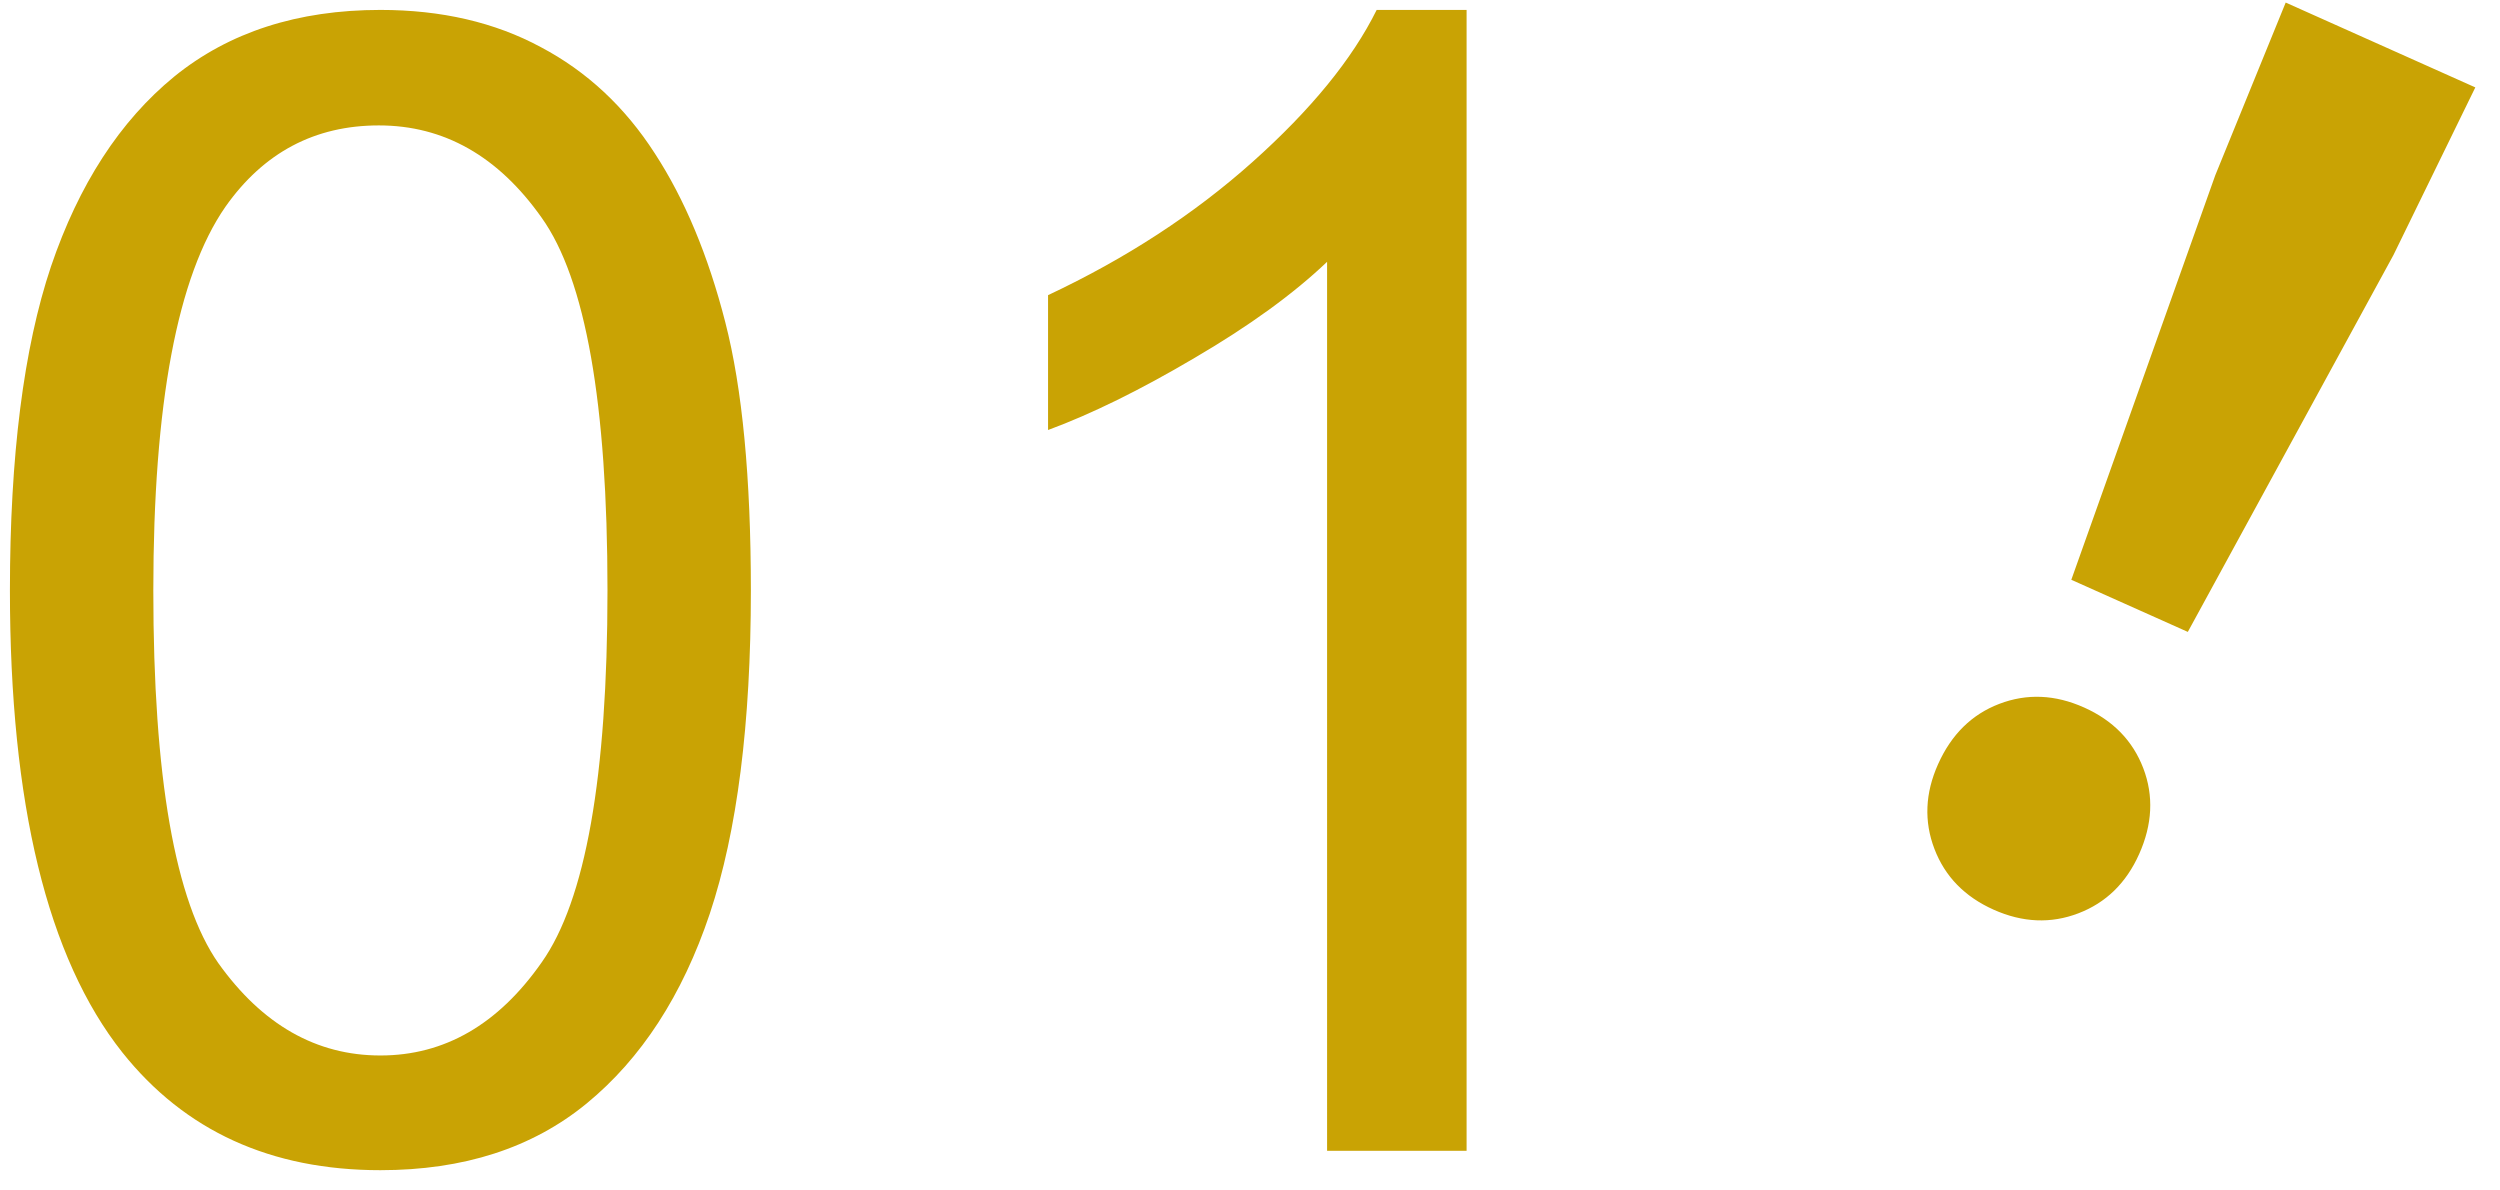 <svg xmlns="http://www.w3.org/2000/svg" x="0" y="0" viewBox="0 0 126 60" width="126" height="60"><path fill="#c9a304" d="M69.385.5h4.531v57.5h-7.031V13.196c-1.693,1.615-3.919,3.229-6.68,4.844-2.734,1.615-5.195,2.826-7.383,3.633v-6.797c3.932-1.849,7.37-4.089,10.312-6.719,2.943-2.63,5.026-5.182,6.25-7.656ZM36.555,16.243c.859,3.333,1.289,7.839,1.289,13.516,0,6.719-.69,12.148-2.07,16.289-1.38,4.115-3.451,7.305-6.211,9.57-2.734,2.24-6.198,3.359-10.391,3.359-5.521,0-9.857-1.979-13.008-5.938C2.388,48.274.5,40.513.5,29.758c0-6.771.69-12.214,2.07-16.328,1.406-4.141,3.477-7.331,6.211-9.57C11.542,1.62,15.005.5,19.172.5c3.073,0,5.768.625,8.086,1.875,2.318,1.224,4.232,3.008,5.742,5.352,1.51,2.318,2.695,5.156,3.555,8.516ZM30.617,29.758c0-9.427-1.107-15.69-3.32-18.789-2.188-3.099-4.922-4.648-8.203-4.648-3.229,0-5.807,1.367-7.734,4.102-2.422,3.49-3.633,9.935-3.633,19.336s1.094,15.664,3.281,18.789c2.214,3.099,4.935,4.648,8.164,4.648s5.938-1.562,8.125-4.688c2.214-3.125,3.32-9.375,3.32-18.75ZM115.199.129l-3.55,8.707-7.255,20.385,5.872,2.627,10.364-18.994,4.126-8.449L115.199.129ZM105.038,35.658c-1.459-.653-2.882-.714-4.271-.184-1.389.53-2.418,1.544-3.088,3.041-.653,1.458-.714,2.882-.183,4.271.53,1.389,1.525,2.41,2.983,3.062,1.459.652,2.883.714,4.271.183,1.389-.53,2.41-1.525,3.062-2.983.67-1.497.74-2.94.21-4.328-.531-1.389-1.525-2.41-2.983-3.062Z"/></svg>